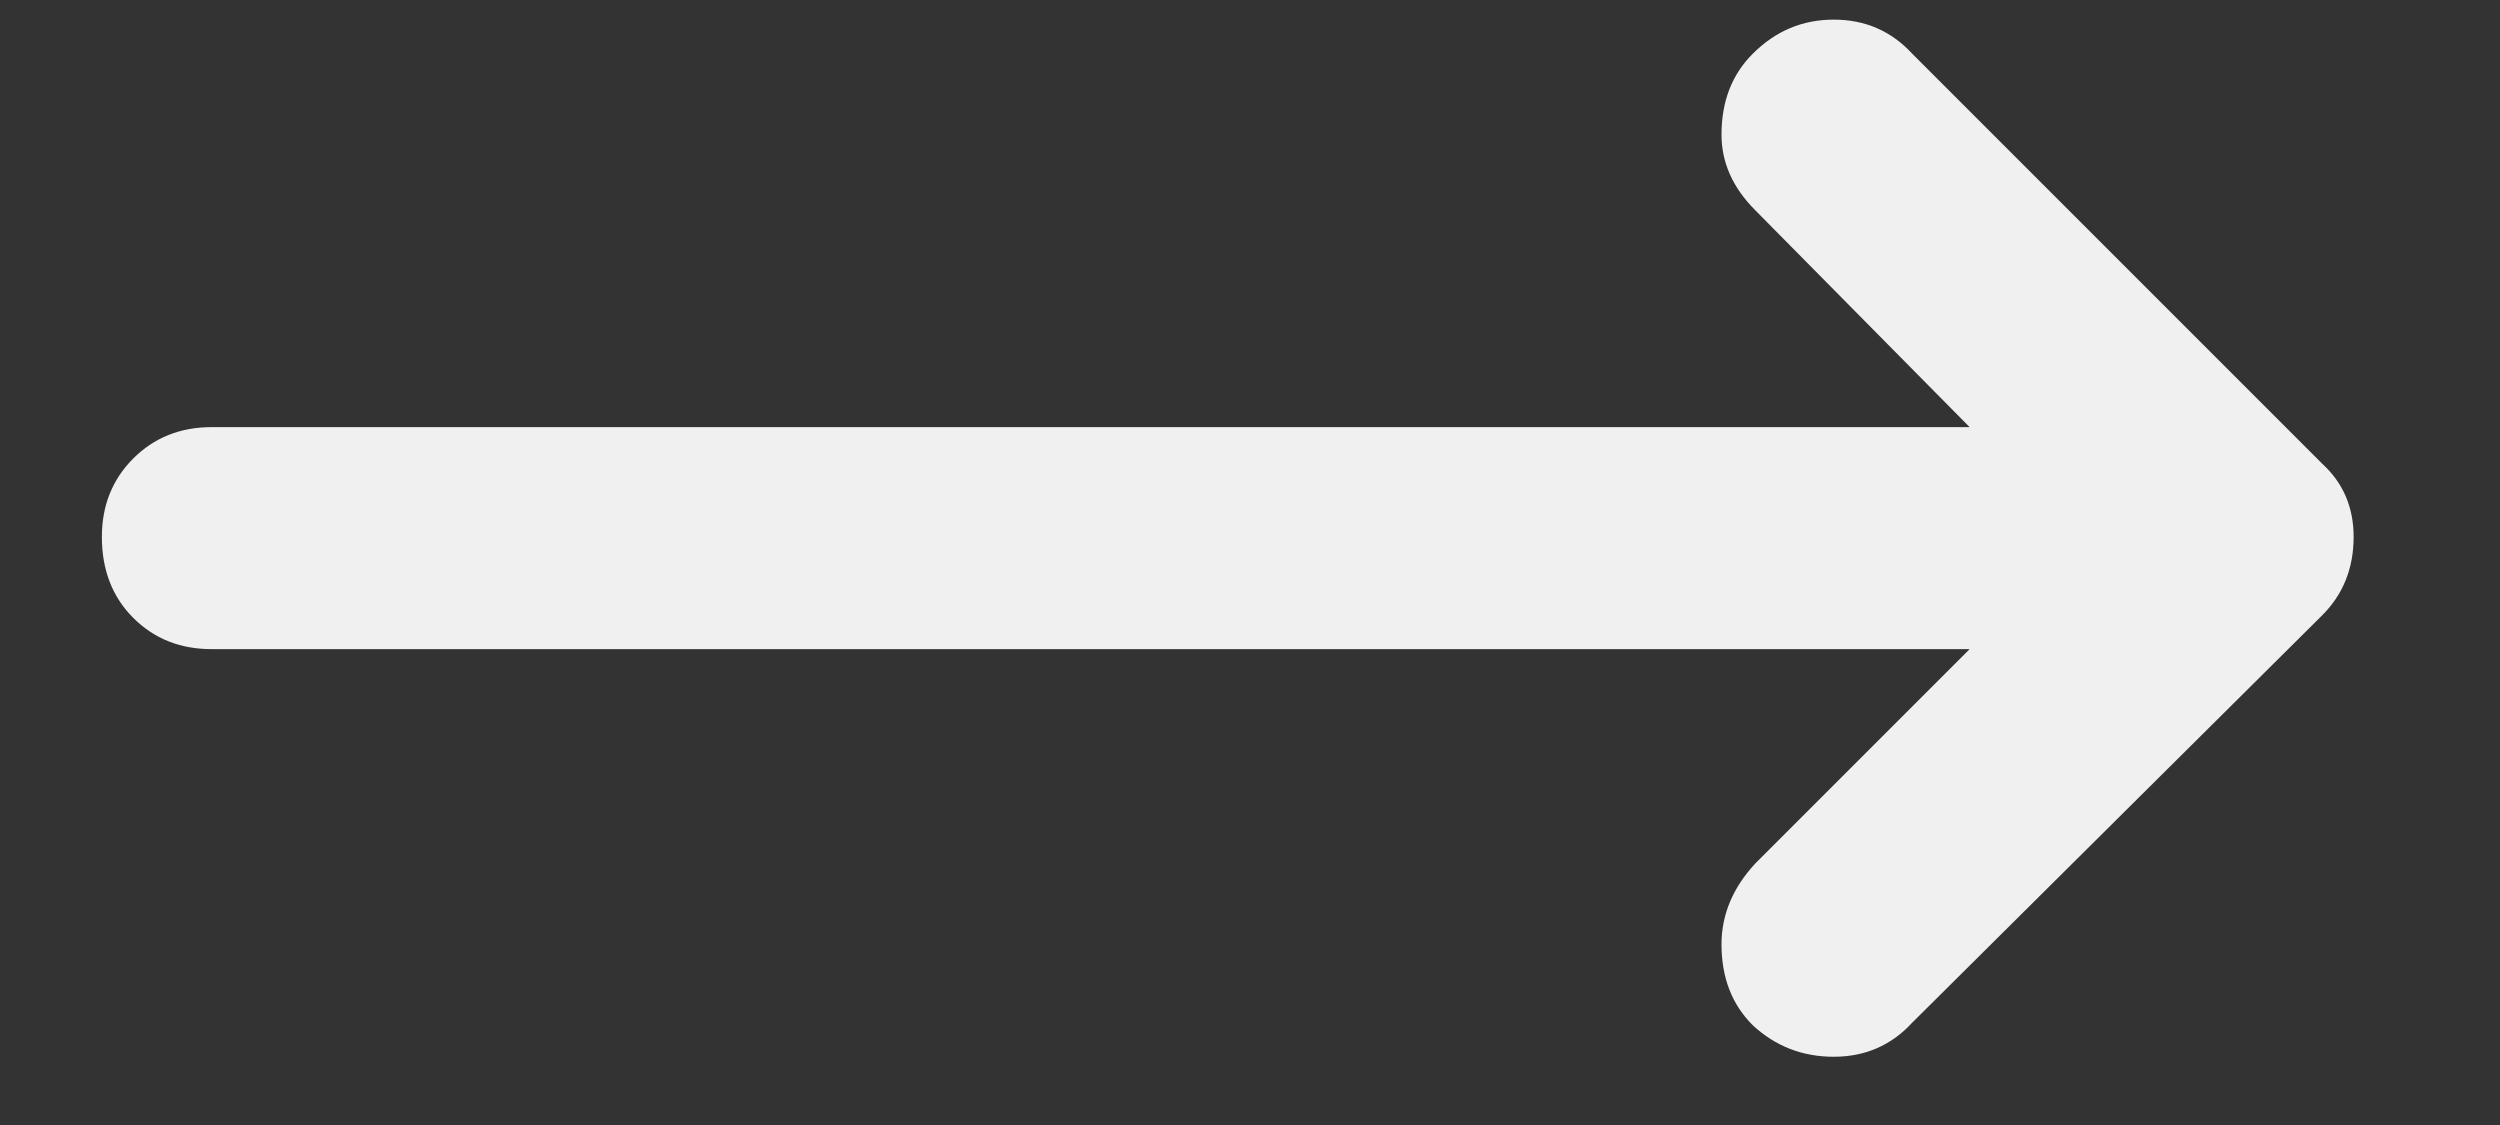 <svg width="20" height="9" viewBox="0 0 20 9" fill="none" xmlns="http://www.w3.org/2000/svg">
<rect x="0" y="0" width="20" height="9" fill="#333333" stroke="none"/>
<path d="M14.67 8.454C14.419 8.454 14.204 8.37 14.023 8.203C13.855 8.036 13.772 7.82 13.772 7.555C13.772 7.318 13.862 7.102 14.043 6.907L15.757 5.193L1.693 5.193C1.442 5.193 1.233 5.11 1.066 4.943C0.899 4.776 0.815 4.56 0.815 4.295C0.815 4.044 0.899 3.835 1.066 3.668C1.233 3.501 1.442 3.417 1.693 3.417L15.757 3.417L14.043 1.683C13.862 1.502 13.772 1.3 13.772 1.077C13.772 0.812 13.855 0.596 14.023 0.429C14.204 0.248 14.419 0.157 14.67 0.157C14.921 0.157 15.13 0.248 15.297 0.429L18.578 3.71C18.745 3.863 18.829 4.058 18.829 4.295C18.829 4.546 18.745 4.755 18.578 4.922L15.297 8.182C15.13 8.363 14.921 8.454 14.67 8.454Z" fill="#F0F0F0"/>
</svg>

